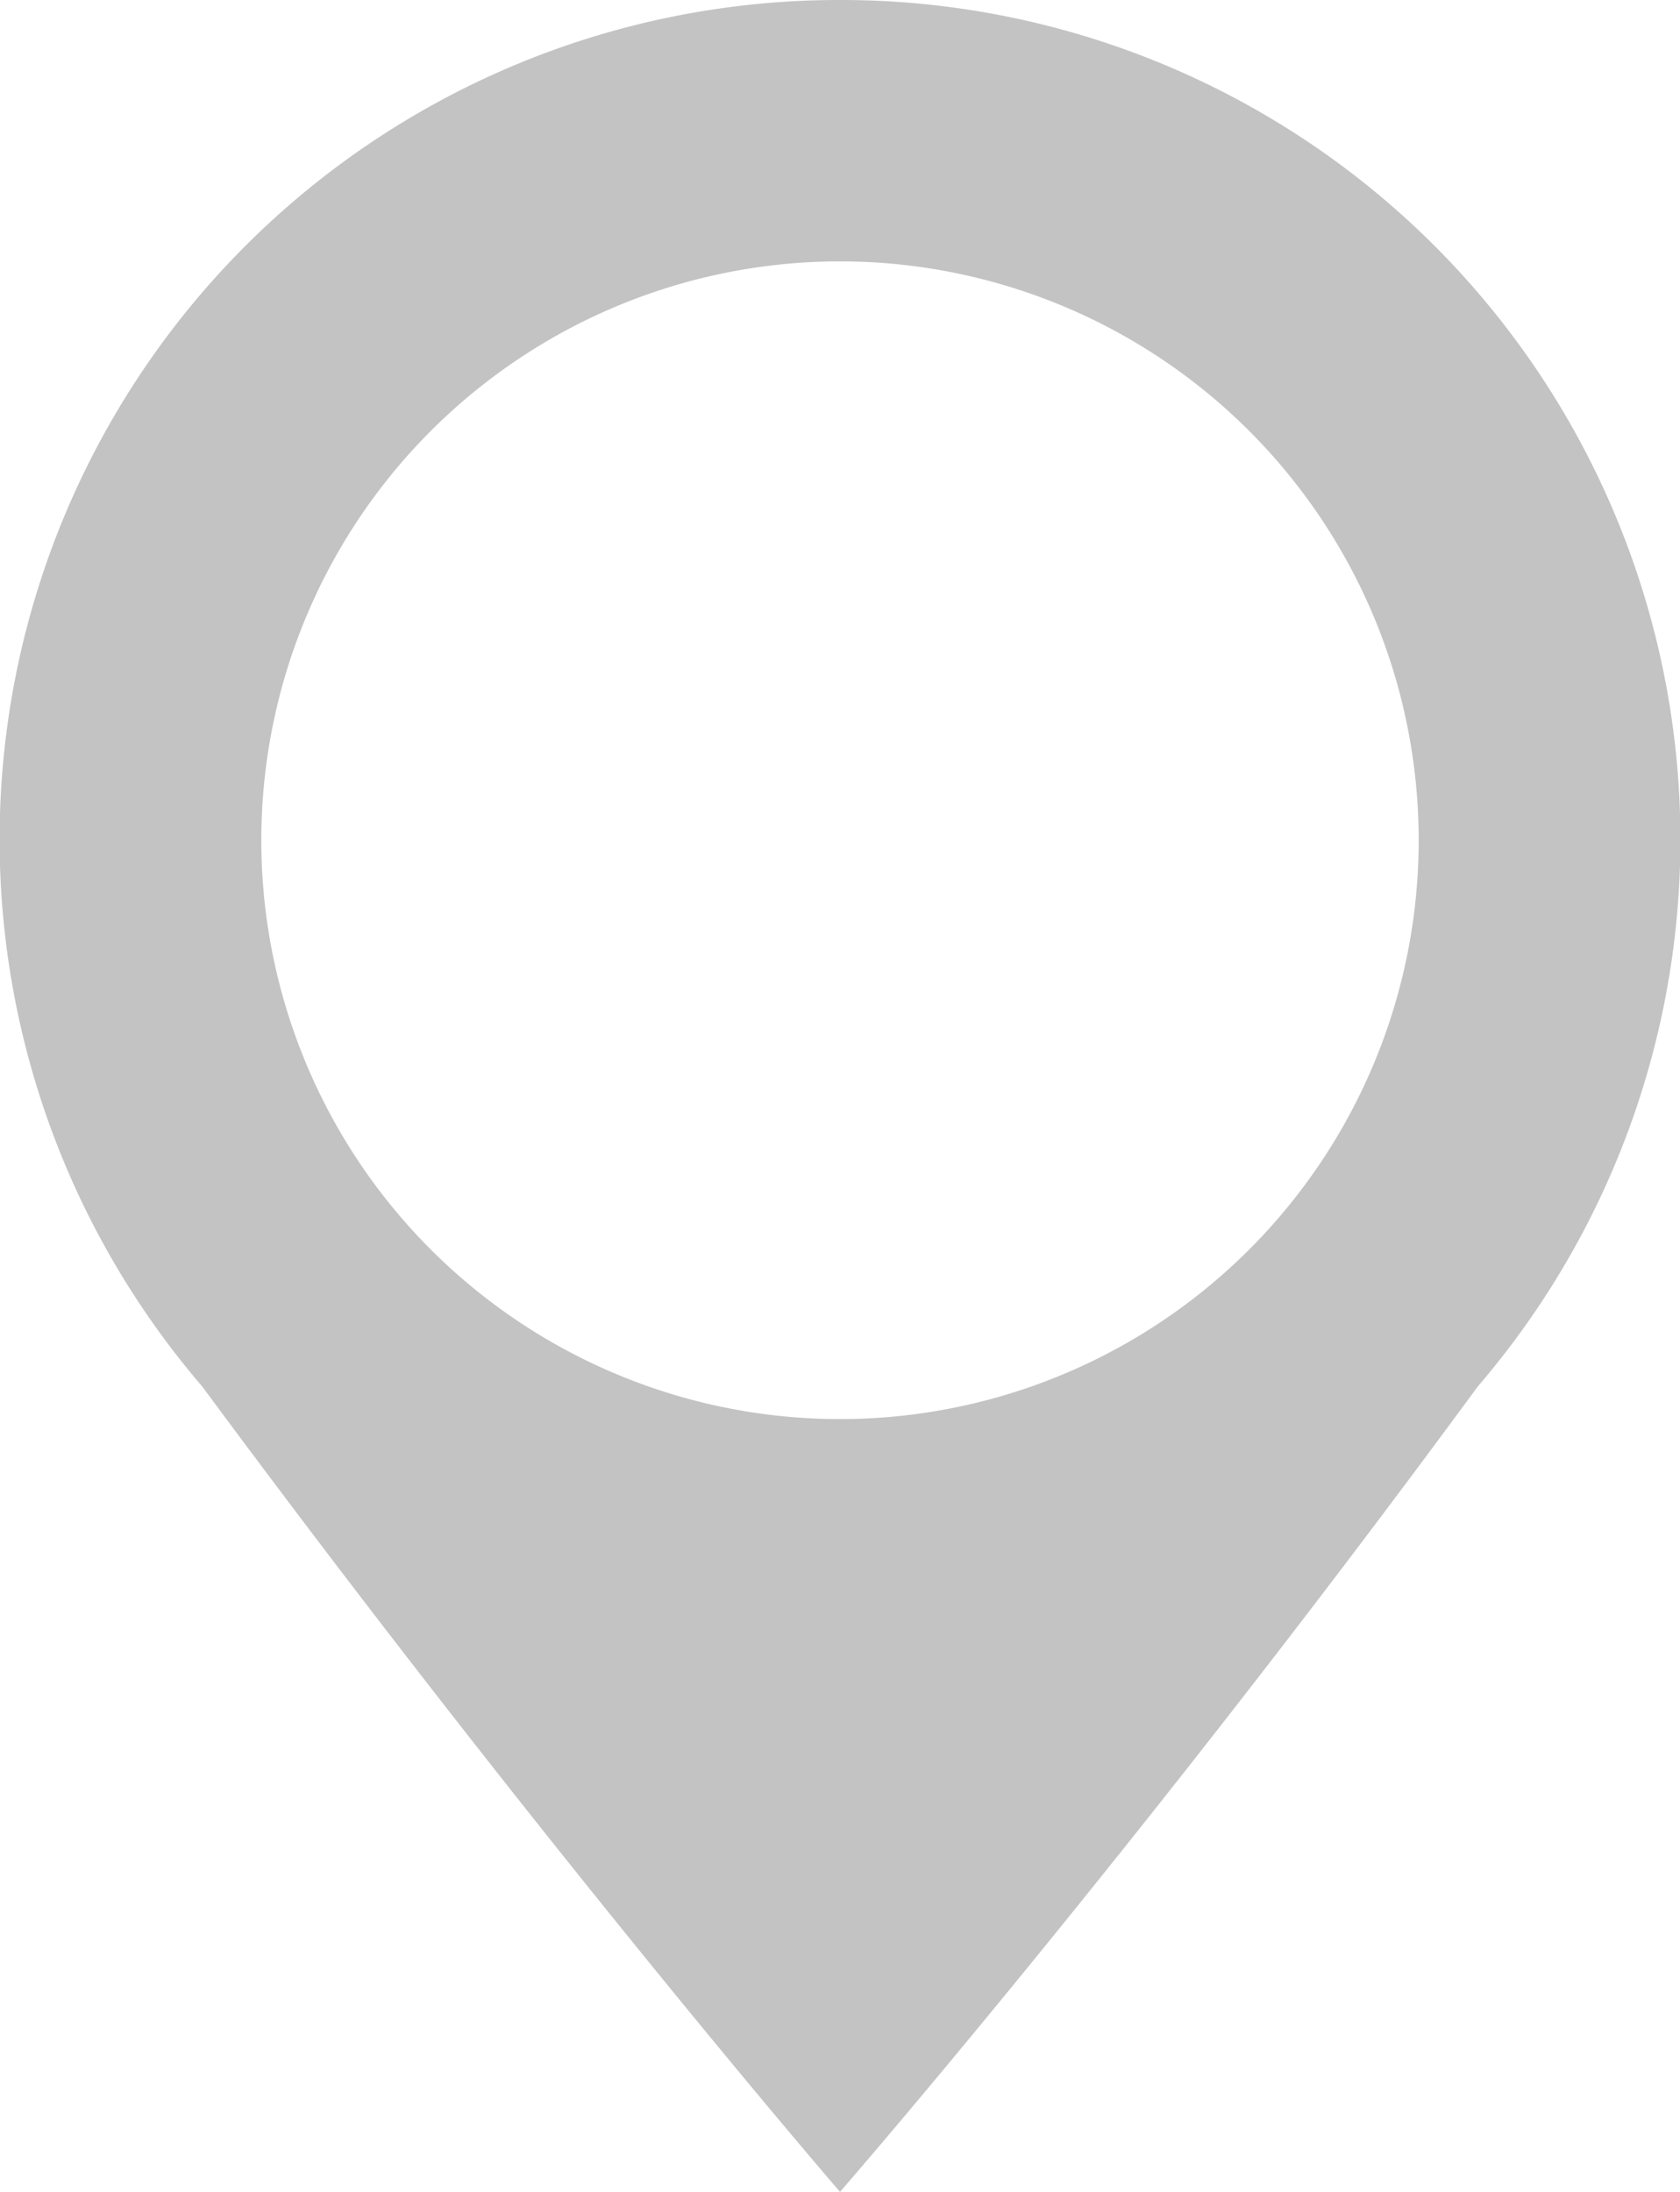 <svg id="Header" xmlns="http://www.w3.org/2000/svg" viewBox="0 0 22.18 28.93"><defs><style>.cls-1{fill:#c3c3c3;}</style></defs><title>gomontgenevre_skischoolpointer</title><path class="cls-1" d="M11.09,0A11.08,11.08,0,0,0,2.67,18.3c4.54,6.14,8.42,10.63,8.42,10.63S15,24.44,19.51,18.3A11.08,11.08,0,0,0,11.09,0Zm0,18.73a7.64,7.64,0,1,1,7.64-7.64A7.64,7.64,0,0,1,11.09,18.73Z"/></svg>